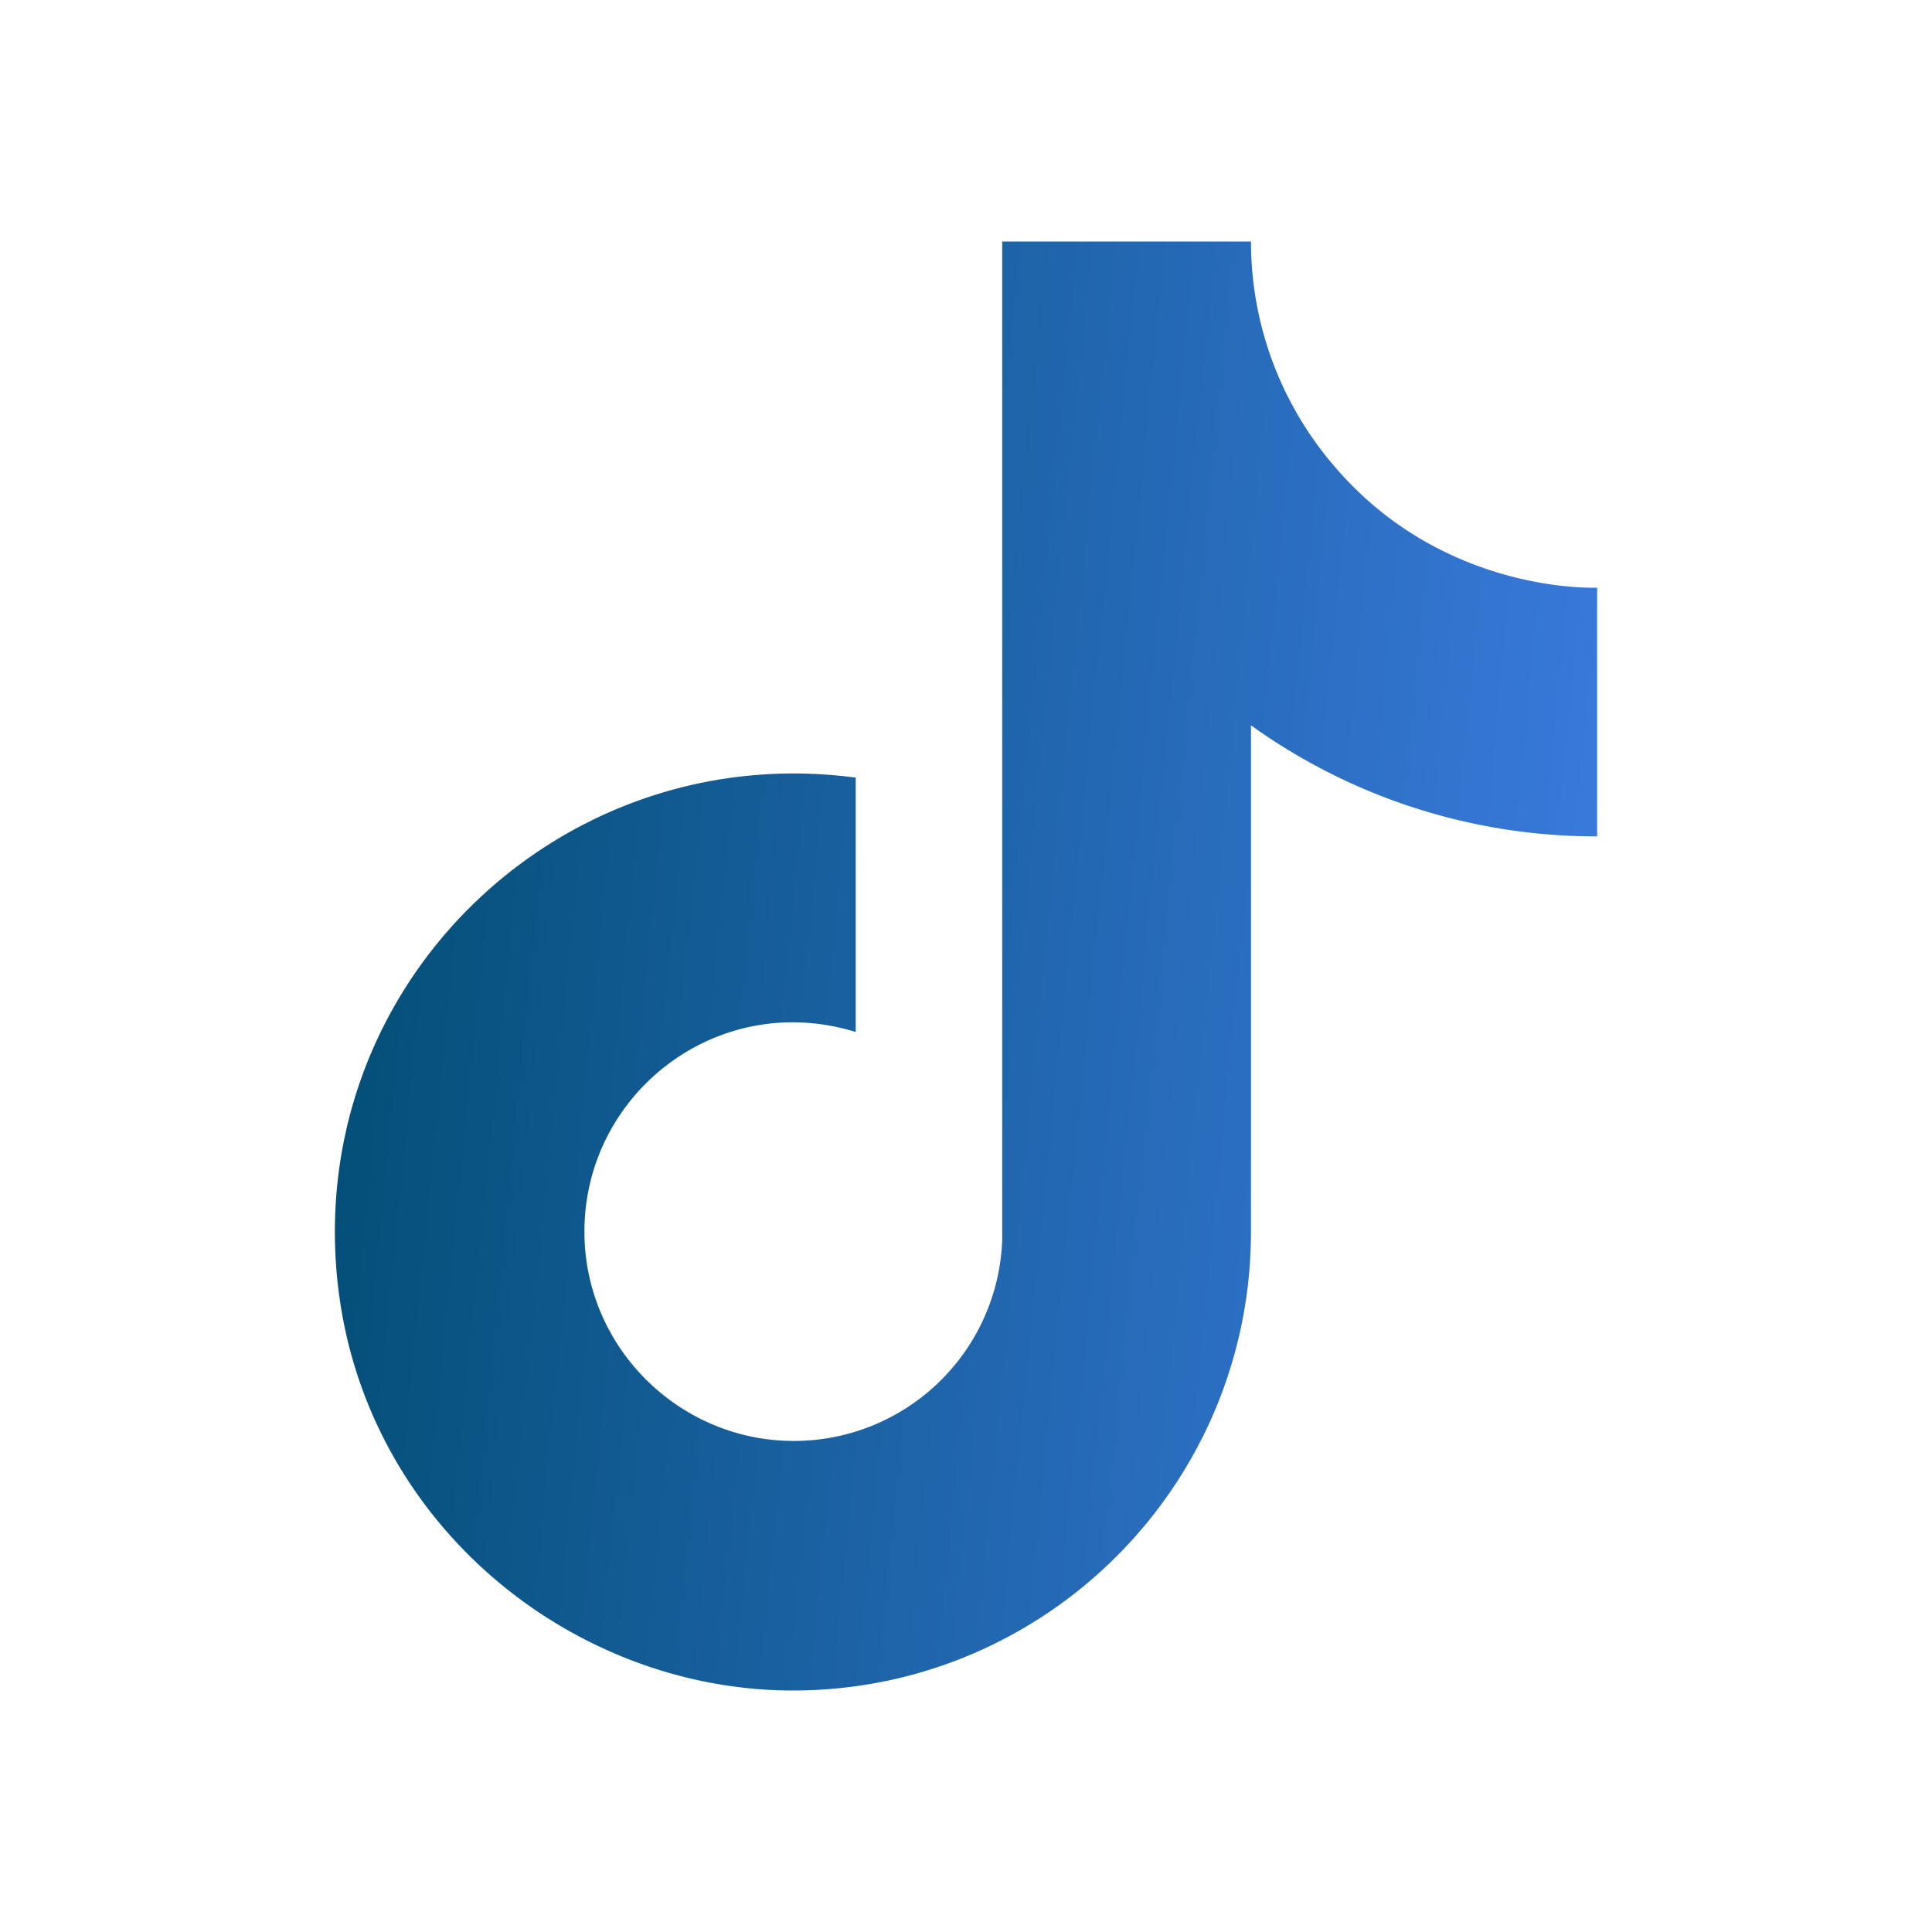 <svg width="24" height="24" fill="none" xmlns="http://www.w3.org/2000/svg"><path d="M16.6 5.82A4.28 4.28 0 0115.54 3h-3.09v12.4a2.59 2.59 0 01-2.59 2.5c-1.42 0-2.6-1.16-2.6-2.6 0-1.72 1.66-3.01 3.37-2.48V9.66c-3.45-.46-6.47 2.22-6.47 5.64 0 3.33 2.76 5.7 5.69 5.7 3.14 0 5.69-2.55 5.69-5.7V9.01a7.35 7.35 0 004.3 1.38V7.3s-1.88.09-3.24-1.48z" fill="url(#paint0_linear_35_393)"/><defs><linearGradient id="paint0_linear_35_393" x1="4.16" y1="3" x2="21.372" y2="4.713" gradientUnits="userSpaceOnUse"><stop stop-color="#004C71"/><stop offset="1" stop-color="#3C7CE1"/></linearGradient></defs></svg>